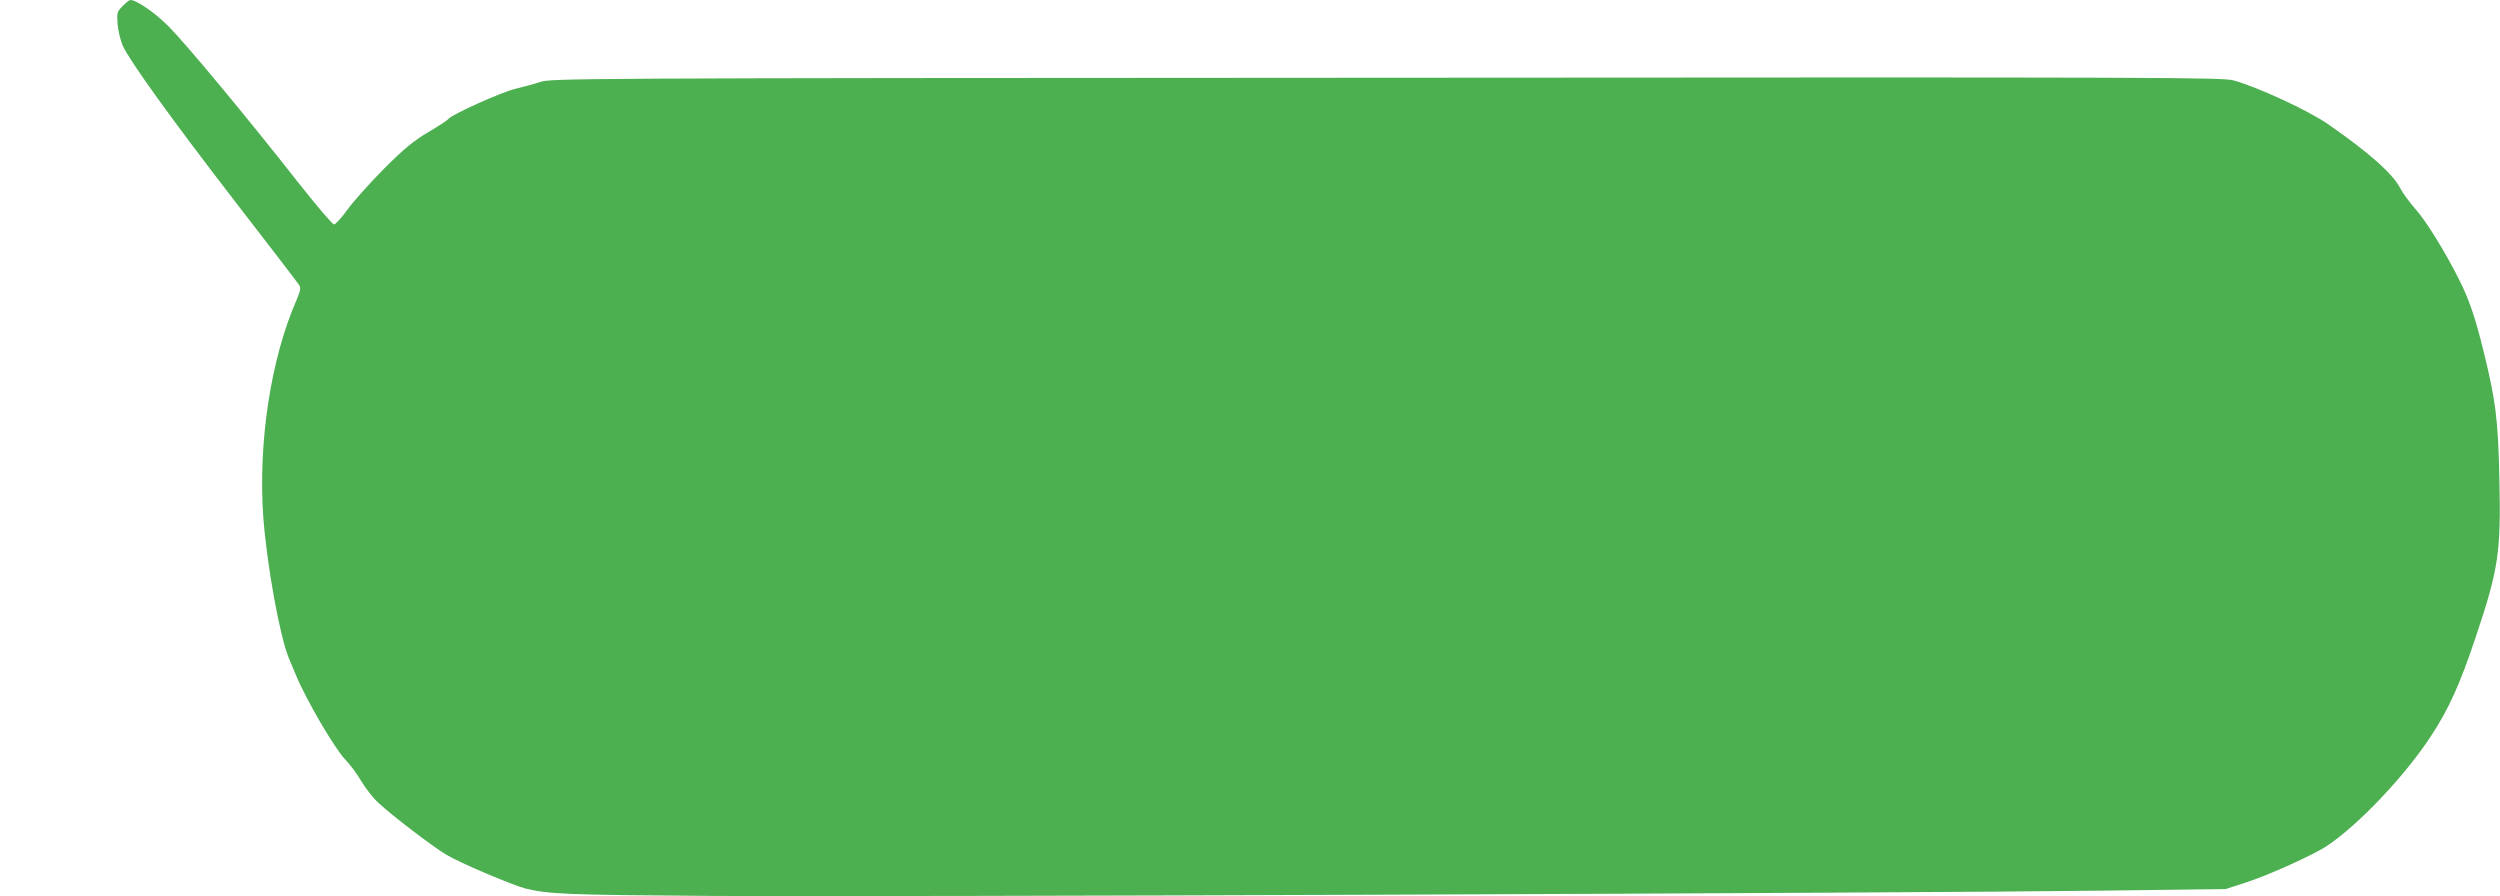 <?xml version="1.0" standalone="no"?>
<!DOCTYPE svg PUBLIC "-//W3C//DTD SVG 20010904//EN"
 "http://www.w3.org/TR/2001/REC-SVG-20010904/DTD/svg10.dtd">
<svg version="1.0" xmlns="http://www.w3.org/2000/svg"
 width="1280pt" height="459pt" viewBox="0 0 1280 459"
 preserveAspectRatio="xMidYMid meet">
<g transform="translate(0,459) scale(0.1,-0.1)"
fill="#4caf50" stroke="none">
<path d="M628 4559 c-29 -29 -30 -33 -26 -93 3 -34 15 -83 26 -109 35 -78 253
-381 582 -807 171 -221 316 -410 322 -420 9 -14 6 -30 -14 -77 -131 -298 -197
-728 -170 -1110 18 -243 84 -610 131 -723 10 -25 27 -64 36 -86 52 -127 199
-377 252 -432 23 -23 60 -73 82 -110 22 -37 61 -88 88 -112 68 -64 279 -225
348 -266 65 -40 336 -155 405 -173 116 -29 209 -33 940 -38 837 -6 6170 14
7145 27 l620 8 99 32 c117 37 356 145 423 191 163 110 399 360 530 561 92 140
149 267 231 513 114 341 127 425 119 800 -7 310 -18 400 -82 660 -43 174 -73
261 -125 365 -71 141 -171 303 -224 361 -29 33 -63 79 -76 104 -38 75 -161
184 -370 329 -99 69 -360 190 -483 224 -58 16 -320 17 -4337 14 -4214 -2
-4276 -3 -4335 -22 -33 -11 -90 -26 -127 -35 -67 -15 -329 -133 -342 -154 -4
-6 -51 -37 -104 -68 -77 -46 -124 -85 -227 -188 -71 -72 -155 -165 -185 -207
-30 -42 -62 -77 -70 -77 -8 0 -91 98 -185 217 -259 330 -573 708 -662 797 -68
69 -165 136 -196 135 -5 0 -22 -14 -39 -31z"/>
</g>
</svg>
